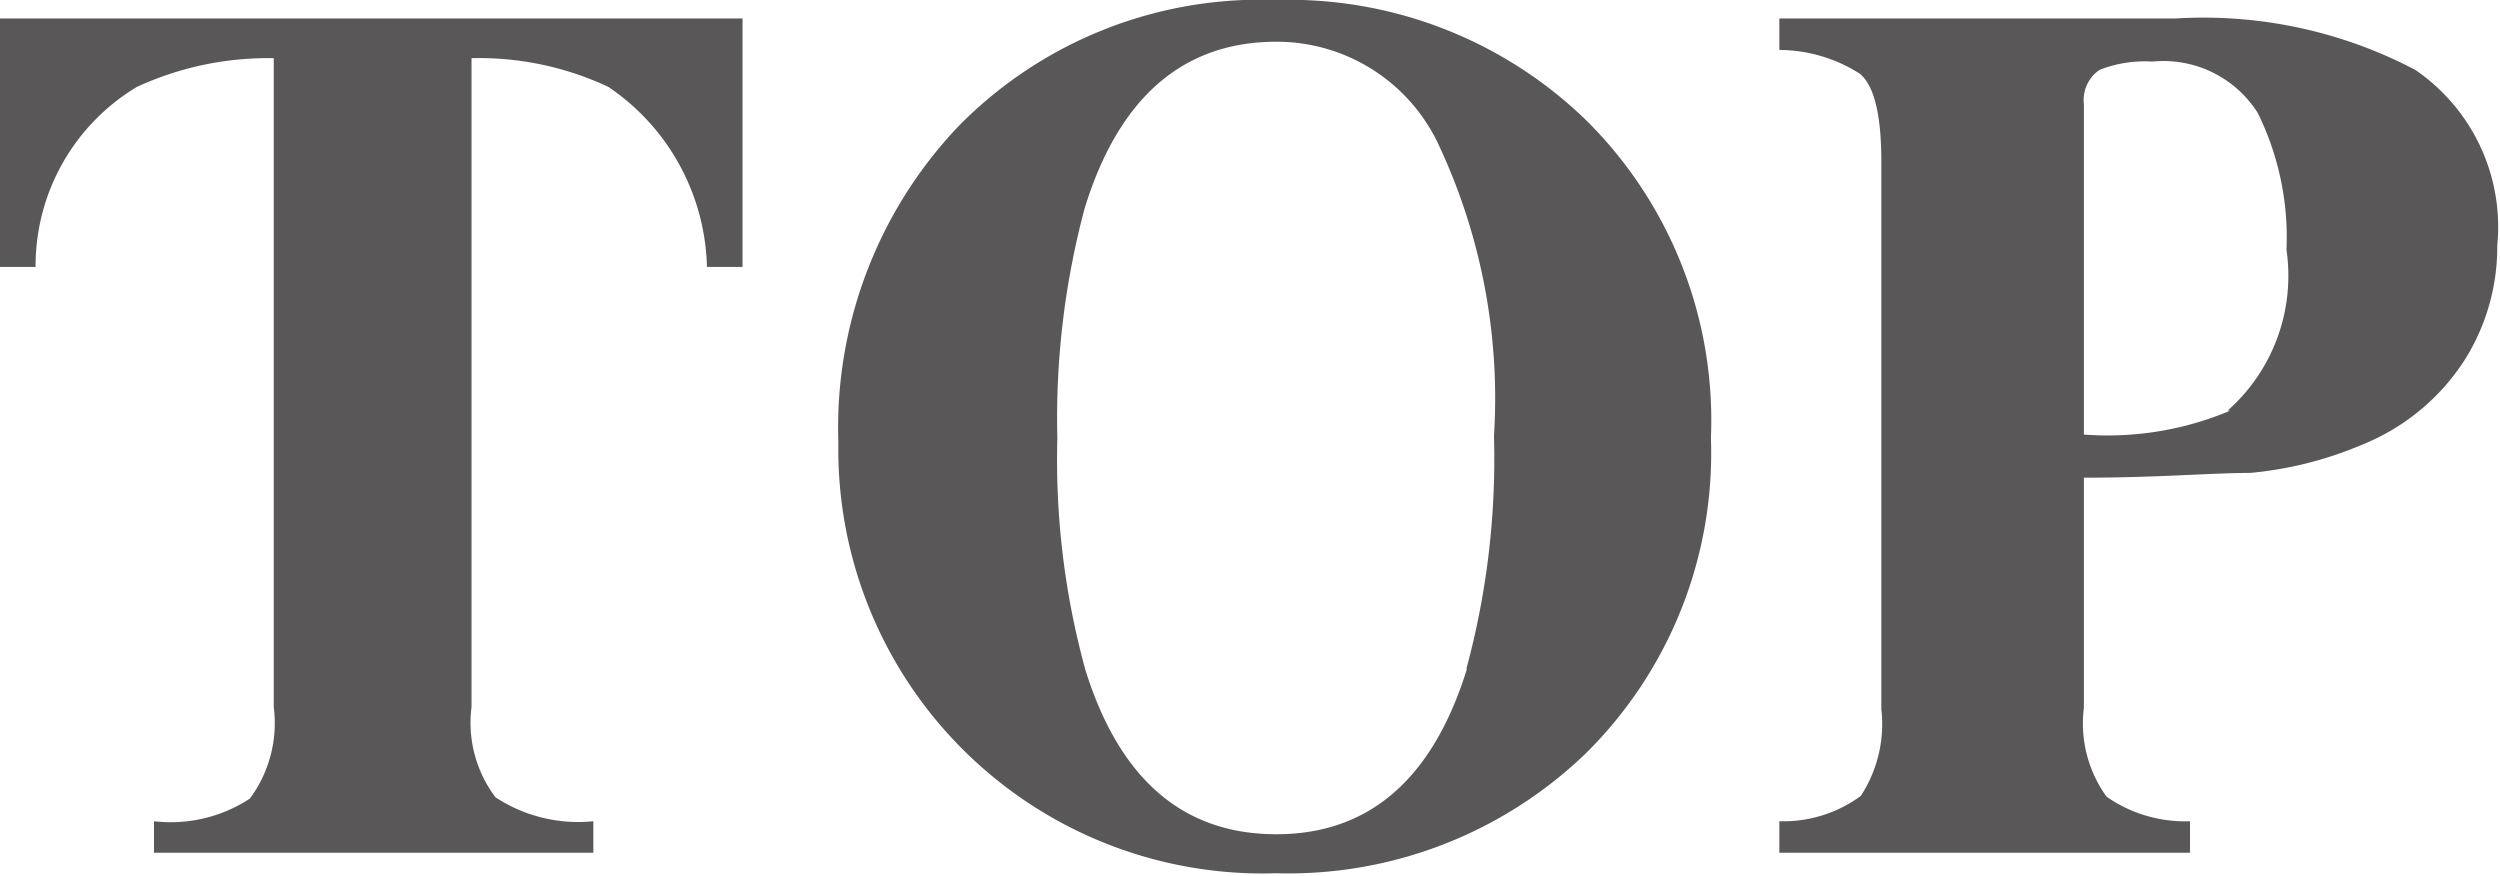 <svg xmlns="http://www.w3.org/2000/svg" viewBox="0 0 36.53 12.8"><defs><style>.cls-1{fill:#595757;}</style></defs><title>アセット 21</title><g id="レイヤー_2" data-name="レイヤー 2"><g id="レイヤー_1-2" data-name="レイヤー 1"><path class="cls-1" d="M0,.27H10.85l0,3.63h-.52A3.27,3.27,0,0,0,8.89,1.27a4.45,4.45,0,0,0-2-.42v9.48a1.81,1.81,0,0,0,.35,1.32A2.2,2.2,0,0,0,8.67,12v.46H2.25V12a2.11,2.11,0,0,0,1.4-.33A1.85,1.85,0,0,0,4,10.33V.85a4.58,4.58,0,0,0-2,.42A3.05,3.05,0,0,0,.52,3.9H0Z"/><path class="cls-1" d="M23.18,1.76A6.17,6.17,0,0,1,25,6.4,6.17,6.17,0,0,1,23.18,11a6.26,6.26,0,0,1-4.53,1.76,6.2,6.2,0,0,1-6.4-6.3A6.39,6.39,0,0,1,14,1.85,6.18,6.18,0,0,1,18.65,0,6.23,6.23,0,0,1,23.18,1.76Zm-1.75,8a11.73,11.73,0,0,0,.4-3.39A8.72,8.72,0,0,0,21,2.07,2.61,2.61,0,0,0,18.65.61c-1.36,0-2.3.81-2.8,2.43a11.86,11.86,0,0,0-.4,3.36,11.6,11.6,0,0,0,.41,3.39q.75,2.4,2.79,2.4C20,12.19,20.93,11.39,21.43,9.79Z"/><path class="cls-1" d="M26,12a1.91,1.91,0,0,0,1.19-.37,1.92,1.92,0,0,0,.3-1.27v-8c0-.67-.1-1.1-.31-1.28A2.2,2.2,0,0,0,26,.73V.27h5.79a6.65,6.65,0,0,1,3.5.75,2.78,2.78,0,0,1,1.2,2.57,3.1,3.1,0,0,1-.47,1.66A3.2,3.2,0,0,1,34.51,6.5a5.43,5.43,0,0,1-1.63.41c-.55,0-1.36.07-2.43.07v3.36a1.83,1.83,0,0,0,.33,1.3A2,2,0,0,0,32,12v.46H26Zm6.55-6a2.63,2.63,0,0,0,.86-2.35,4.11,4.11,0,0,0-.42-2A1.63,1.63,0,0,0,31.45.9a1.81,1.81,0,0,0-.77.12.53.53,0,0,0-.23.5V6.35A4.61,4.61,0,0,0,32.59,6Z"/></g></g></svg>